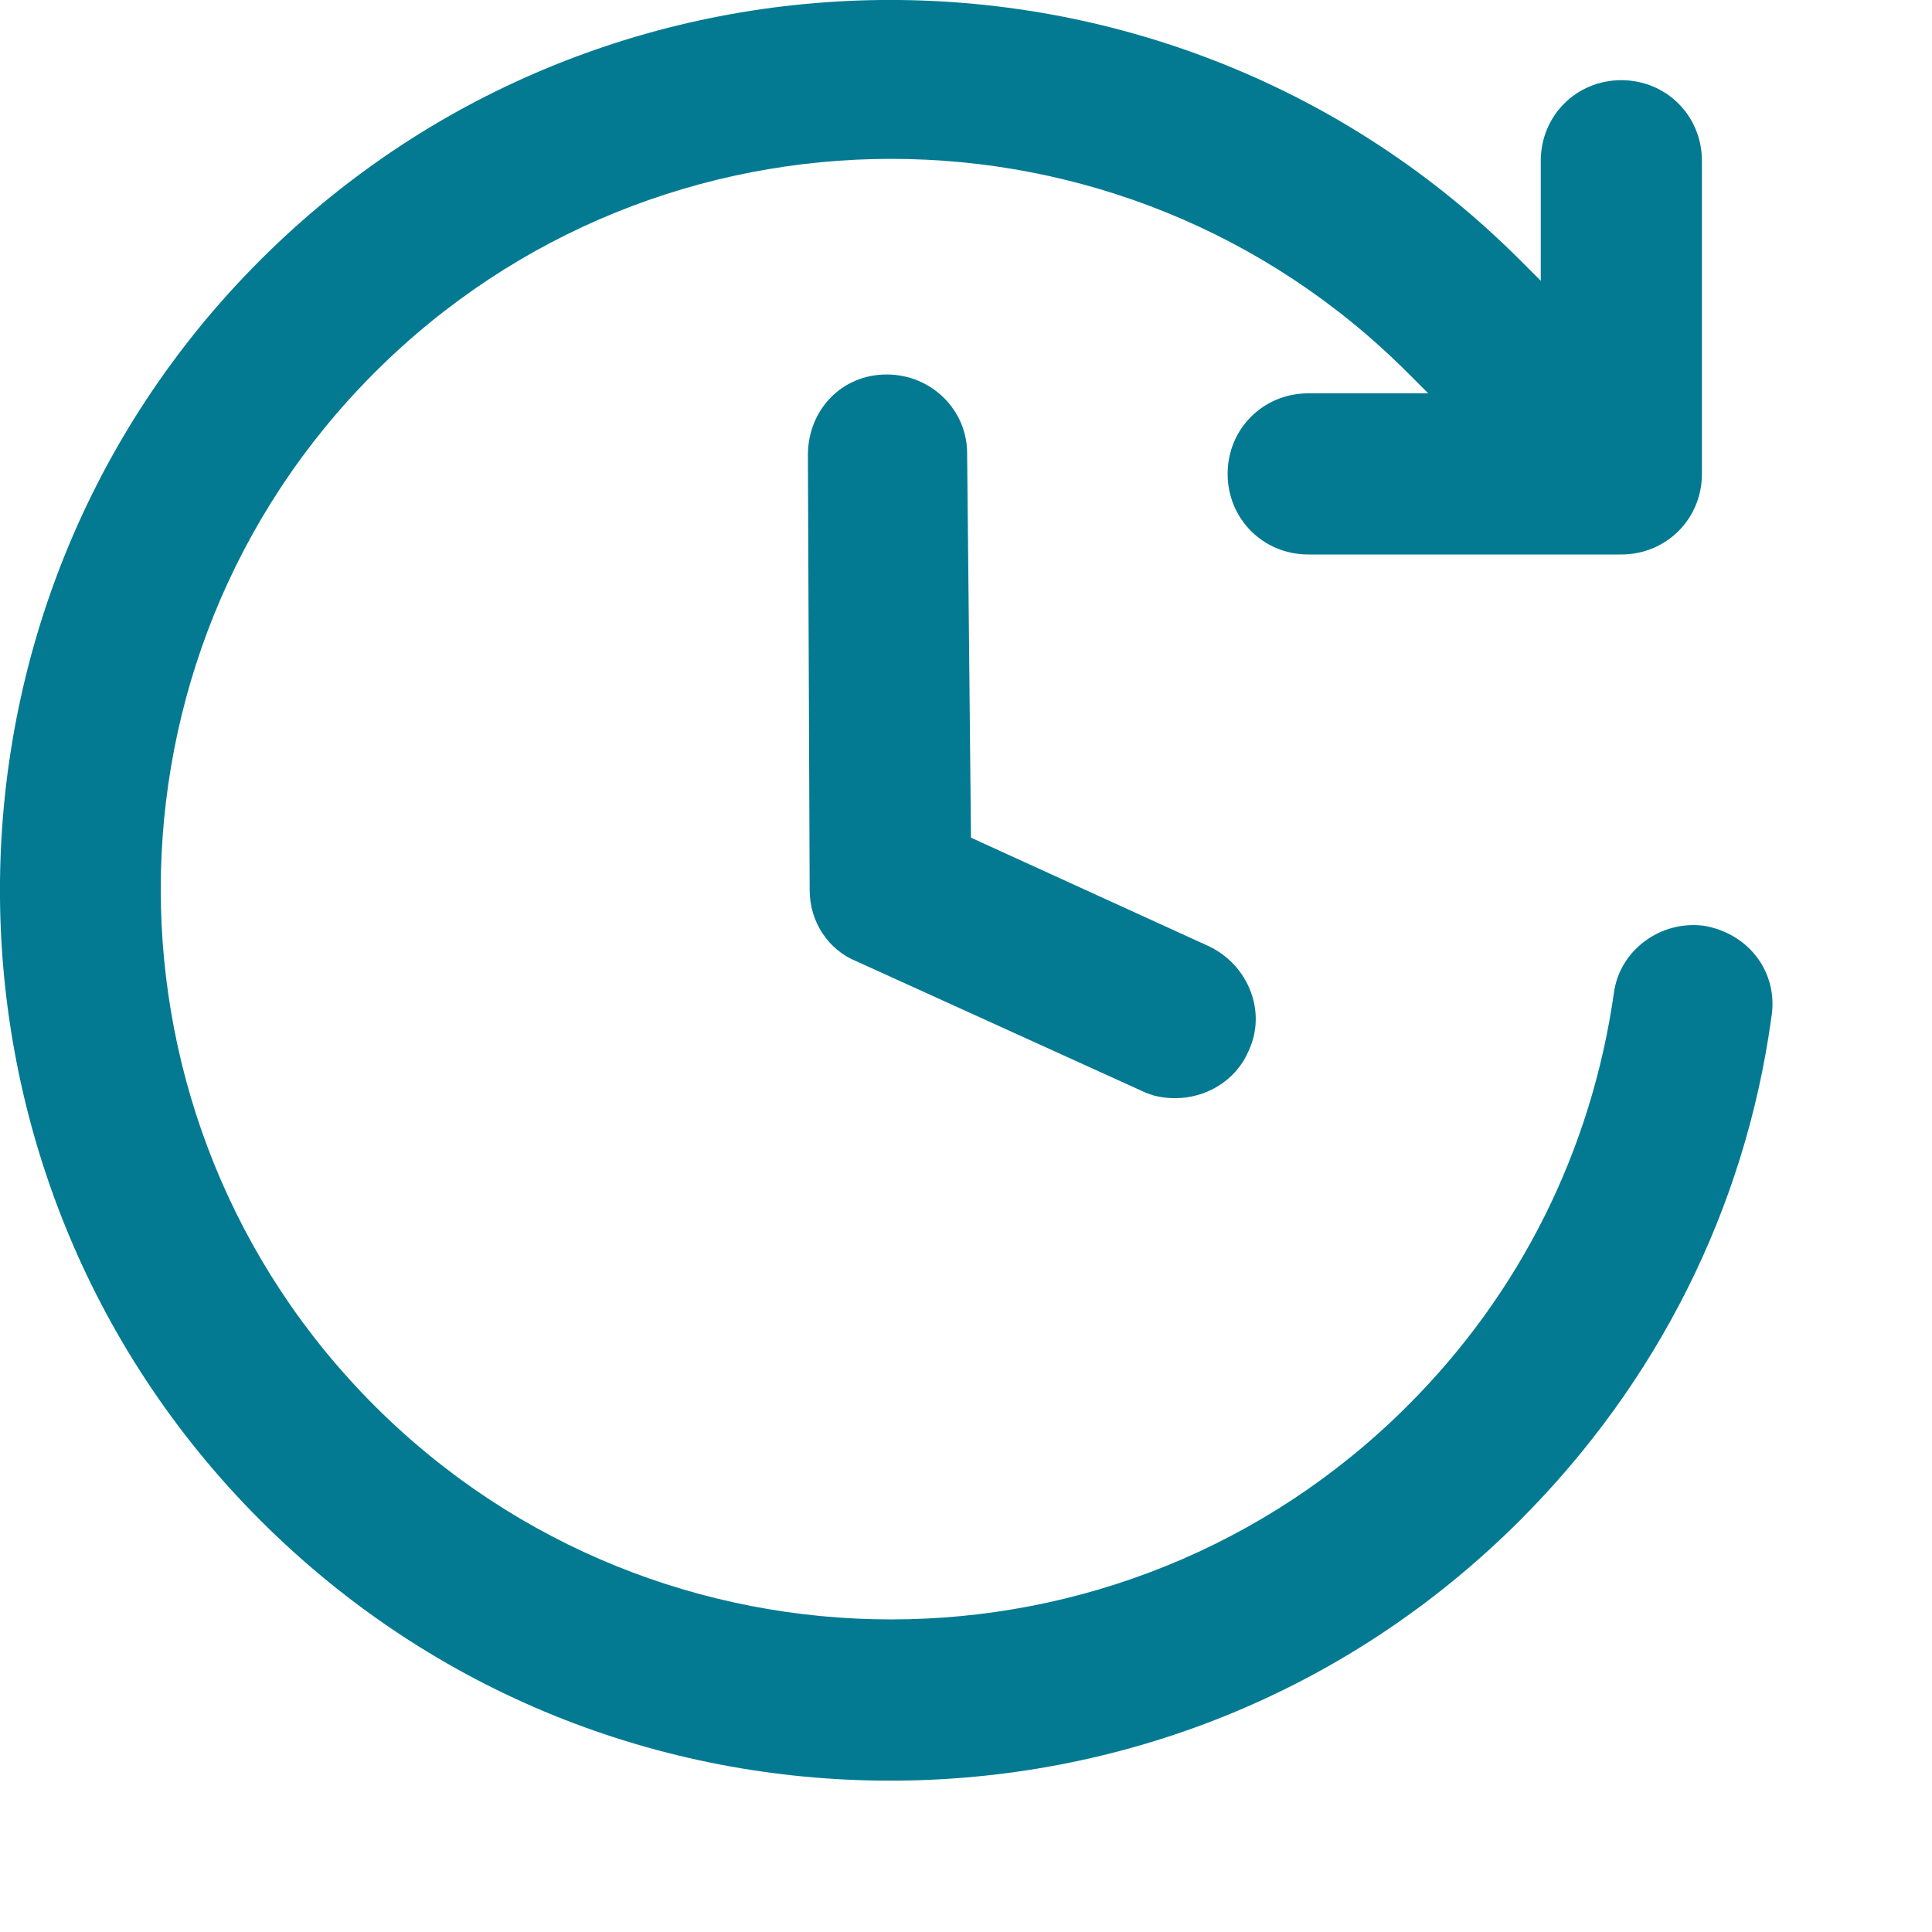 <svg width="12" height="12" viewBox="0 0 12 12" fill="none" xmlns="http://www.w3.org/2000/svg">
<path d="M10.583 5.75C10.315 5.715 10.059 5.901 10.024 6.169C9.884 7.147 9.442 8.033 8.743 8.731C6.973 10.501 4.096 10.501 2.326 8.731C0.556 6.961 0.556 4.085 2.326 2.315C4.096 0.544 6.973 0.544 8.743 2.315L8.871 2.443H8.126C7.846 2.443 7.625 2.664 7.625 2.943C7.625 3.223 7.846 3.444 8.126 3.444H10.07C10.35 3.444 10.571 3.223 10.571 2.943V0.999C10.571 0.719 10.35 0.498 10.07 0.498C9.791 0.498 9.57 0.719 9.57 0.999V1.744L9.442 1.616C7.287 -0.539 3.77 -0.539 1.616 1.616C-0.539 3.77 -0.539 7.287 1.616 9.442C2.699 10.525 4.108 11.06 5.529 11.06C6.949 11.06 8.359 10.525 9.442 9.442C10.292 8.591 10.839 7.508 11.002 6.321C11.049 6.041 10.862 5.797 10.583 5.75Z" fill="#037A92"/>
<path d="M7.51 5.878L6.031 5.203L6.007 2.815C6.007 2.547 5.786 2.326 5.507 2.326C5.227 2.326 5.018 2.547 5.018 2.827L5.029 5.529C5.029 5.727 5.146 5.901 5.32 5.971L7.09 6.775C7.16 6.81 7.23 6.821 7.3 6.821C7.486 6.821 7.673 6.717 7.754 6.53C7.871 6.286 7.754 5.995 7.51 5.878Z" fill="#037A92"/>
</svg>
